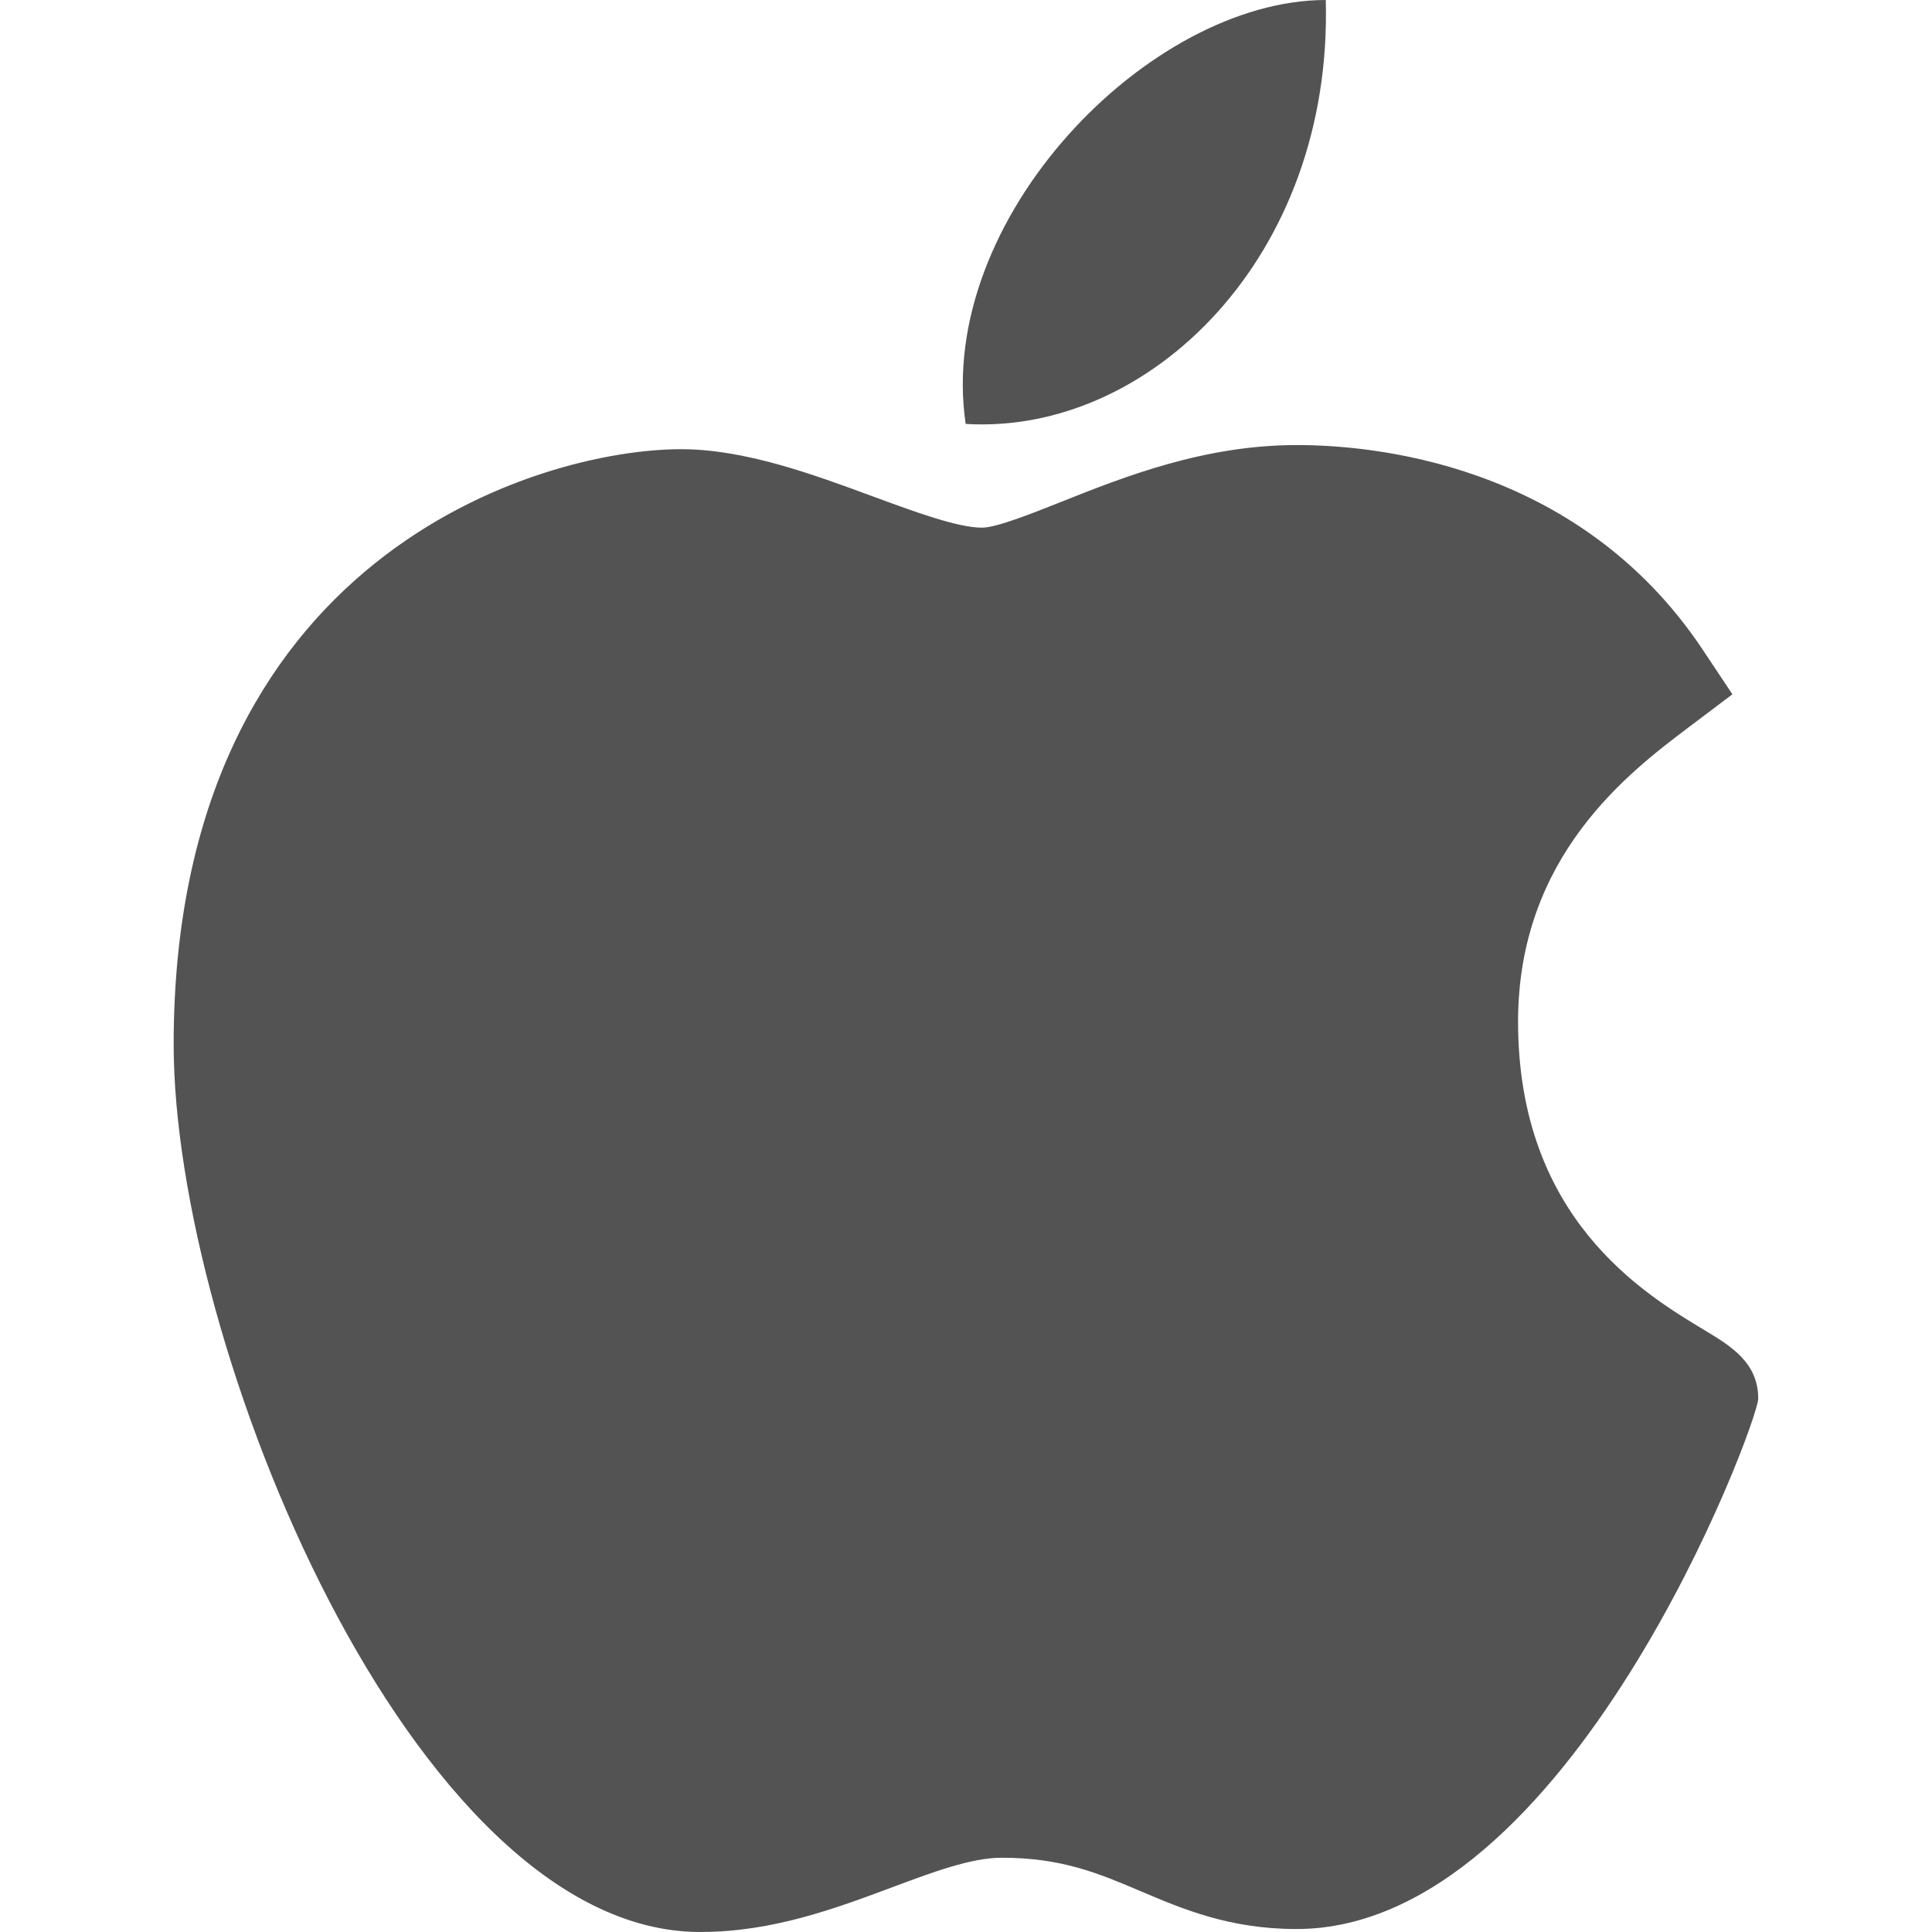 <?xml version="1.0" encoding="utf-8"?>
<!-- Generator: Adobe Illustrator 15.0.0, SVG Export Plug-In . SVG Version: 6.00 Build 0)  -->
<!DOCTYPE svg PUBLIC "-//W3C//DTD SVG 1.1//EN" "http://www.w3.org/Graphics/SVG/1.1/DTD/svg11.dtd">
<svg version="1.1" id="Capa_1" xmlns="http://www.w3.org/2000/svg" xmlns:xlink="http://www.w3.org/1999/xlink" x="0px" y="0px"
	 width="52px" height="52px" viewBox="230 230 52 52" enable-background="new 230 230 52 52" xml:space="preserve">
<g>
	<path fill="#535353" d="M248.814,282c-7.739-0.045-14.14-15.844-14.14-23.889c0-13.141,9.858-16.021,13.657-16.021
		c1.713,0,3.542,0.673,5.154,1.268c1.127,0.416,2.294,0.844,2.942,0.844c0.388,0,1.303-0.364,2.111-0.685
		c1.723-0.686,3.868-1.538,6.364-1.538c0.005,0,0.011,0,0.016,0c1.863,0,7.516,0.408,10.914,5.512l0.796,1.196l-1.146,0.864
		c-1.638,1.235-4.623,3.487-4.623,7.949c0,5.283,3.382,7.317,5.007,8.295c0.718,0.432,1.457,0.876,1.457,1.85
		c0,0.634-5.067,14.275-12.431,14.275c-1.802,0-3.075-0.543-4.197-1.021c-1.137-0.482-2.117-0.898-3.737-0.898
		c-0.82,0-1.858,0.389-2.96,0.801c-1.501,0.56-3.202,1.197-5.132,1.197H248.814z"/>
	<path fill="#535353" d="M265.683,230c0.191,6.914-4.753,11.71-9.692,11.41C255.178,235.892,260.93,230,265.683,230z"/>
</g>
</svg>
